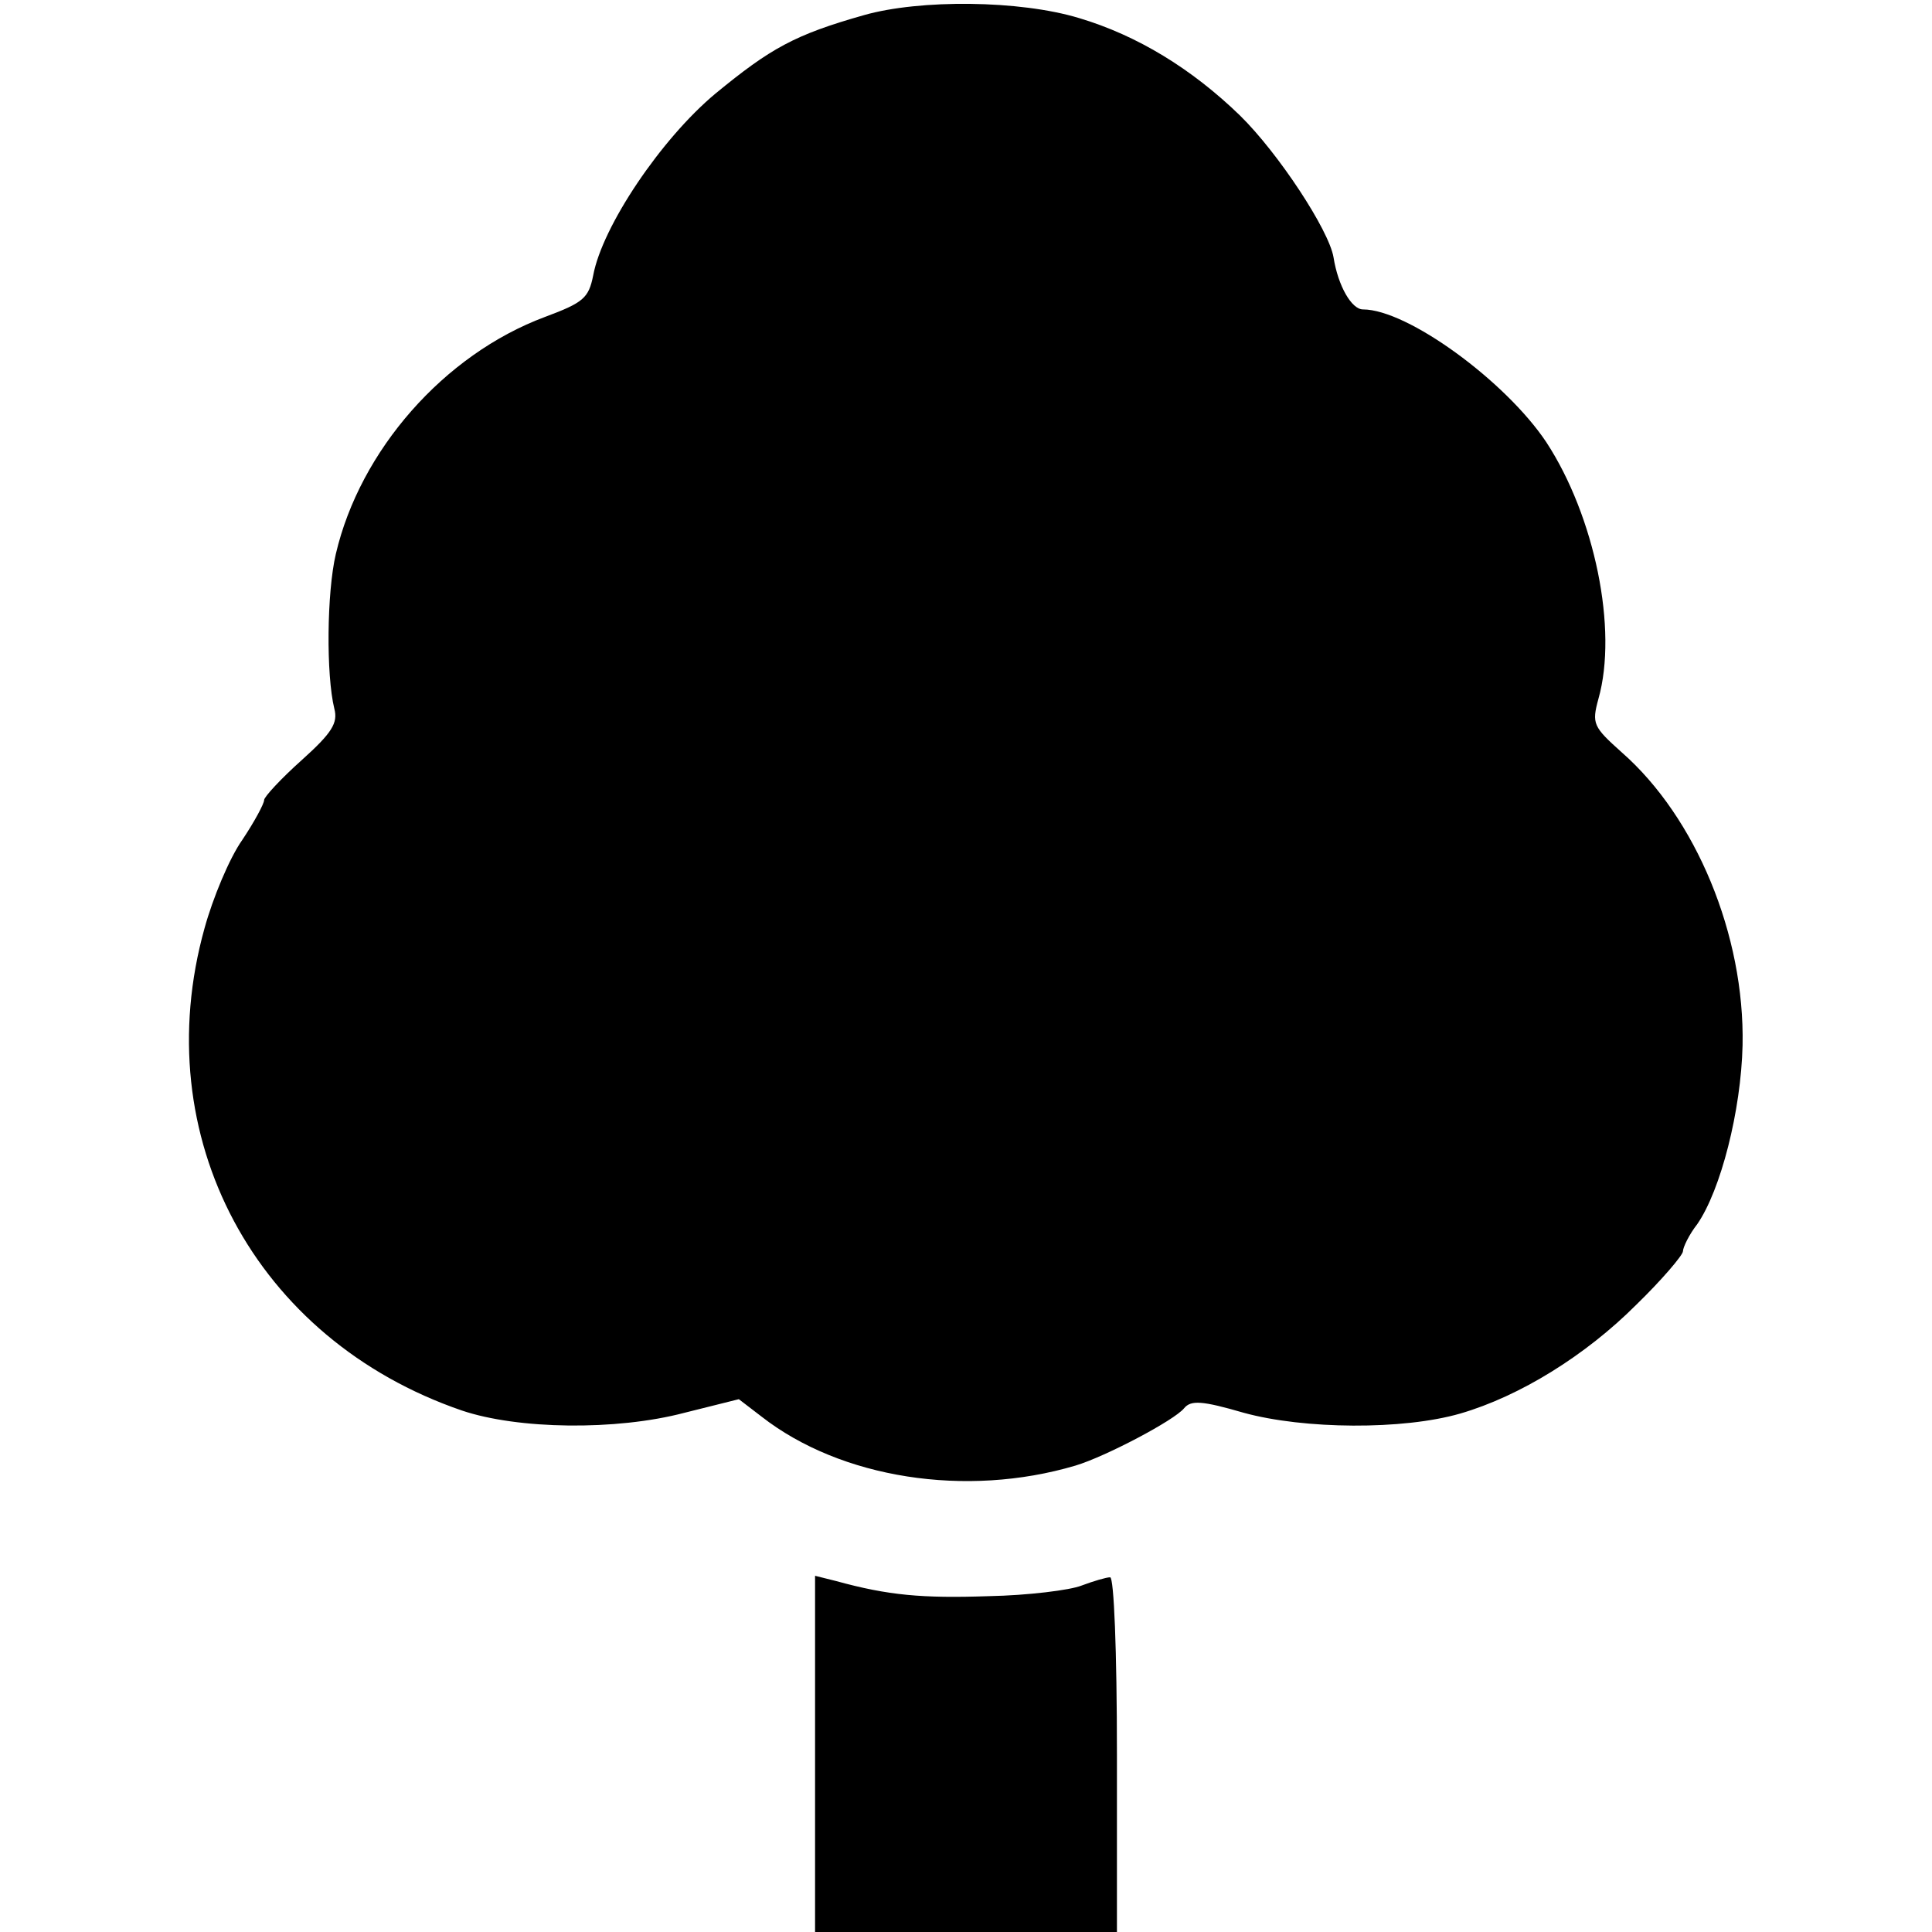 <?xml version="1.0" standalone="no"?>
<!DOCTYPE svg PUBLIC "-//W3C//DTD SVG 20010904//EN"
 "http://www.w3.org/TR/2001/REC-SVG-20010904/DTD/svg10.dtd">
<svg version="1.0" xmlns="http://www.w3.org/2000/svg"
 width="256pt" height="256pt" viewBox="0 0 256 256"
 preserveAspectRatio="xMidYMid meet">
<g transform="translate(0,256) scale(0.1,-0.1)"
fill="#000000" stroke="none">
<path d="M1145 2540 c-92 -26 -124 -44 -197 -104 -72 -60 -150 -176 -162 -241
-6 -30 -13 -36 -64 -55 -134 -50 -245 -177 -277 -314 -12 -51 -13 -160 -2
-205 5 -19 -3 -32 -43 -68 -28 -25 -50 -49 -50 -53 0 -5 -13 -29 -29 -53 -17
-24 -39 -77 -50 -117 -77 -276 67 -545 341 -639 74 -25 204 -27 295 -3 l72 18
30 -23 c105 -82 271 -108 416 -65 40 12 131 60 144 76 9 11 24 10 79 -6 80
-22 211 -23 287 -1 79 23 166 77 233 144 34 33 62 66 62 71 0 5 8 22 19 36 31
45 58 150 60 237 3 146 -62 302 -160 388 -38 34 -40 38 -31 71 26 92 -5 242
-69 340 -54 81 -184 176 -243 176 -15 0 -33 31 -39 69 -6 36 -73 138 -124 188
-64 62 -136 106 -213 129 -79 24 -211 25 -285 4z"/>
<path d="M1080 236 l0 -236 200 0 200 0 0 235 c0 139 -4 235 -9 235 -5 0 -22
-5 -38 -11 -15 -6 -71 -13 -123 -14 -88 -3 -133 1 -202 20 l-28 7 0 -236z"/>
</g>
</svg>
